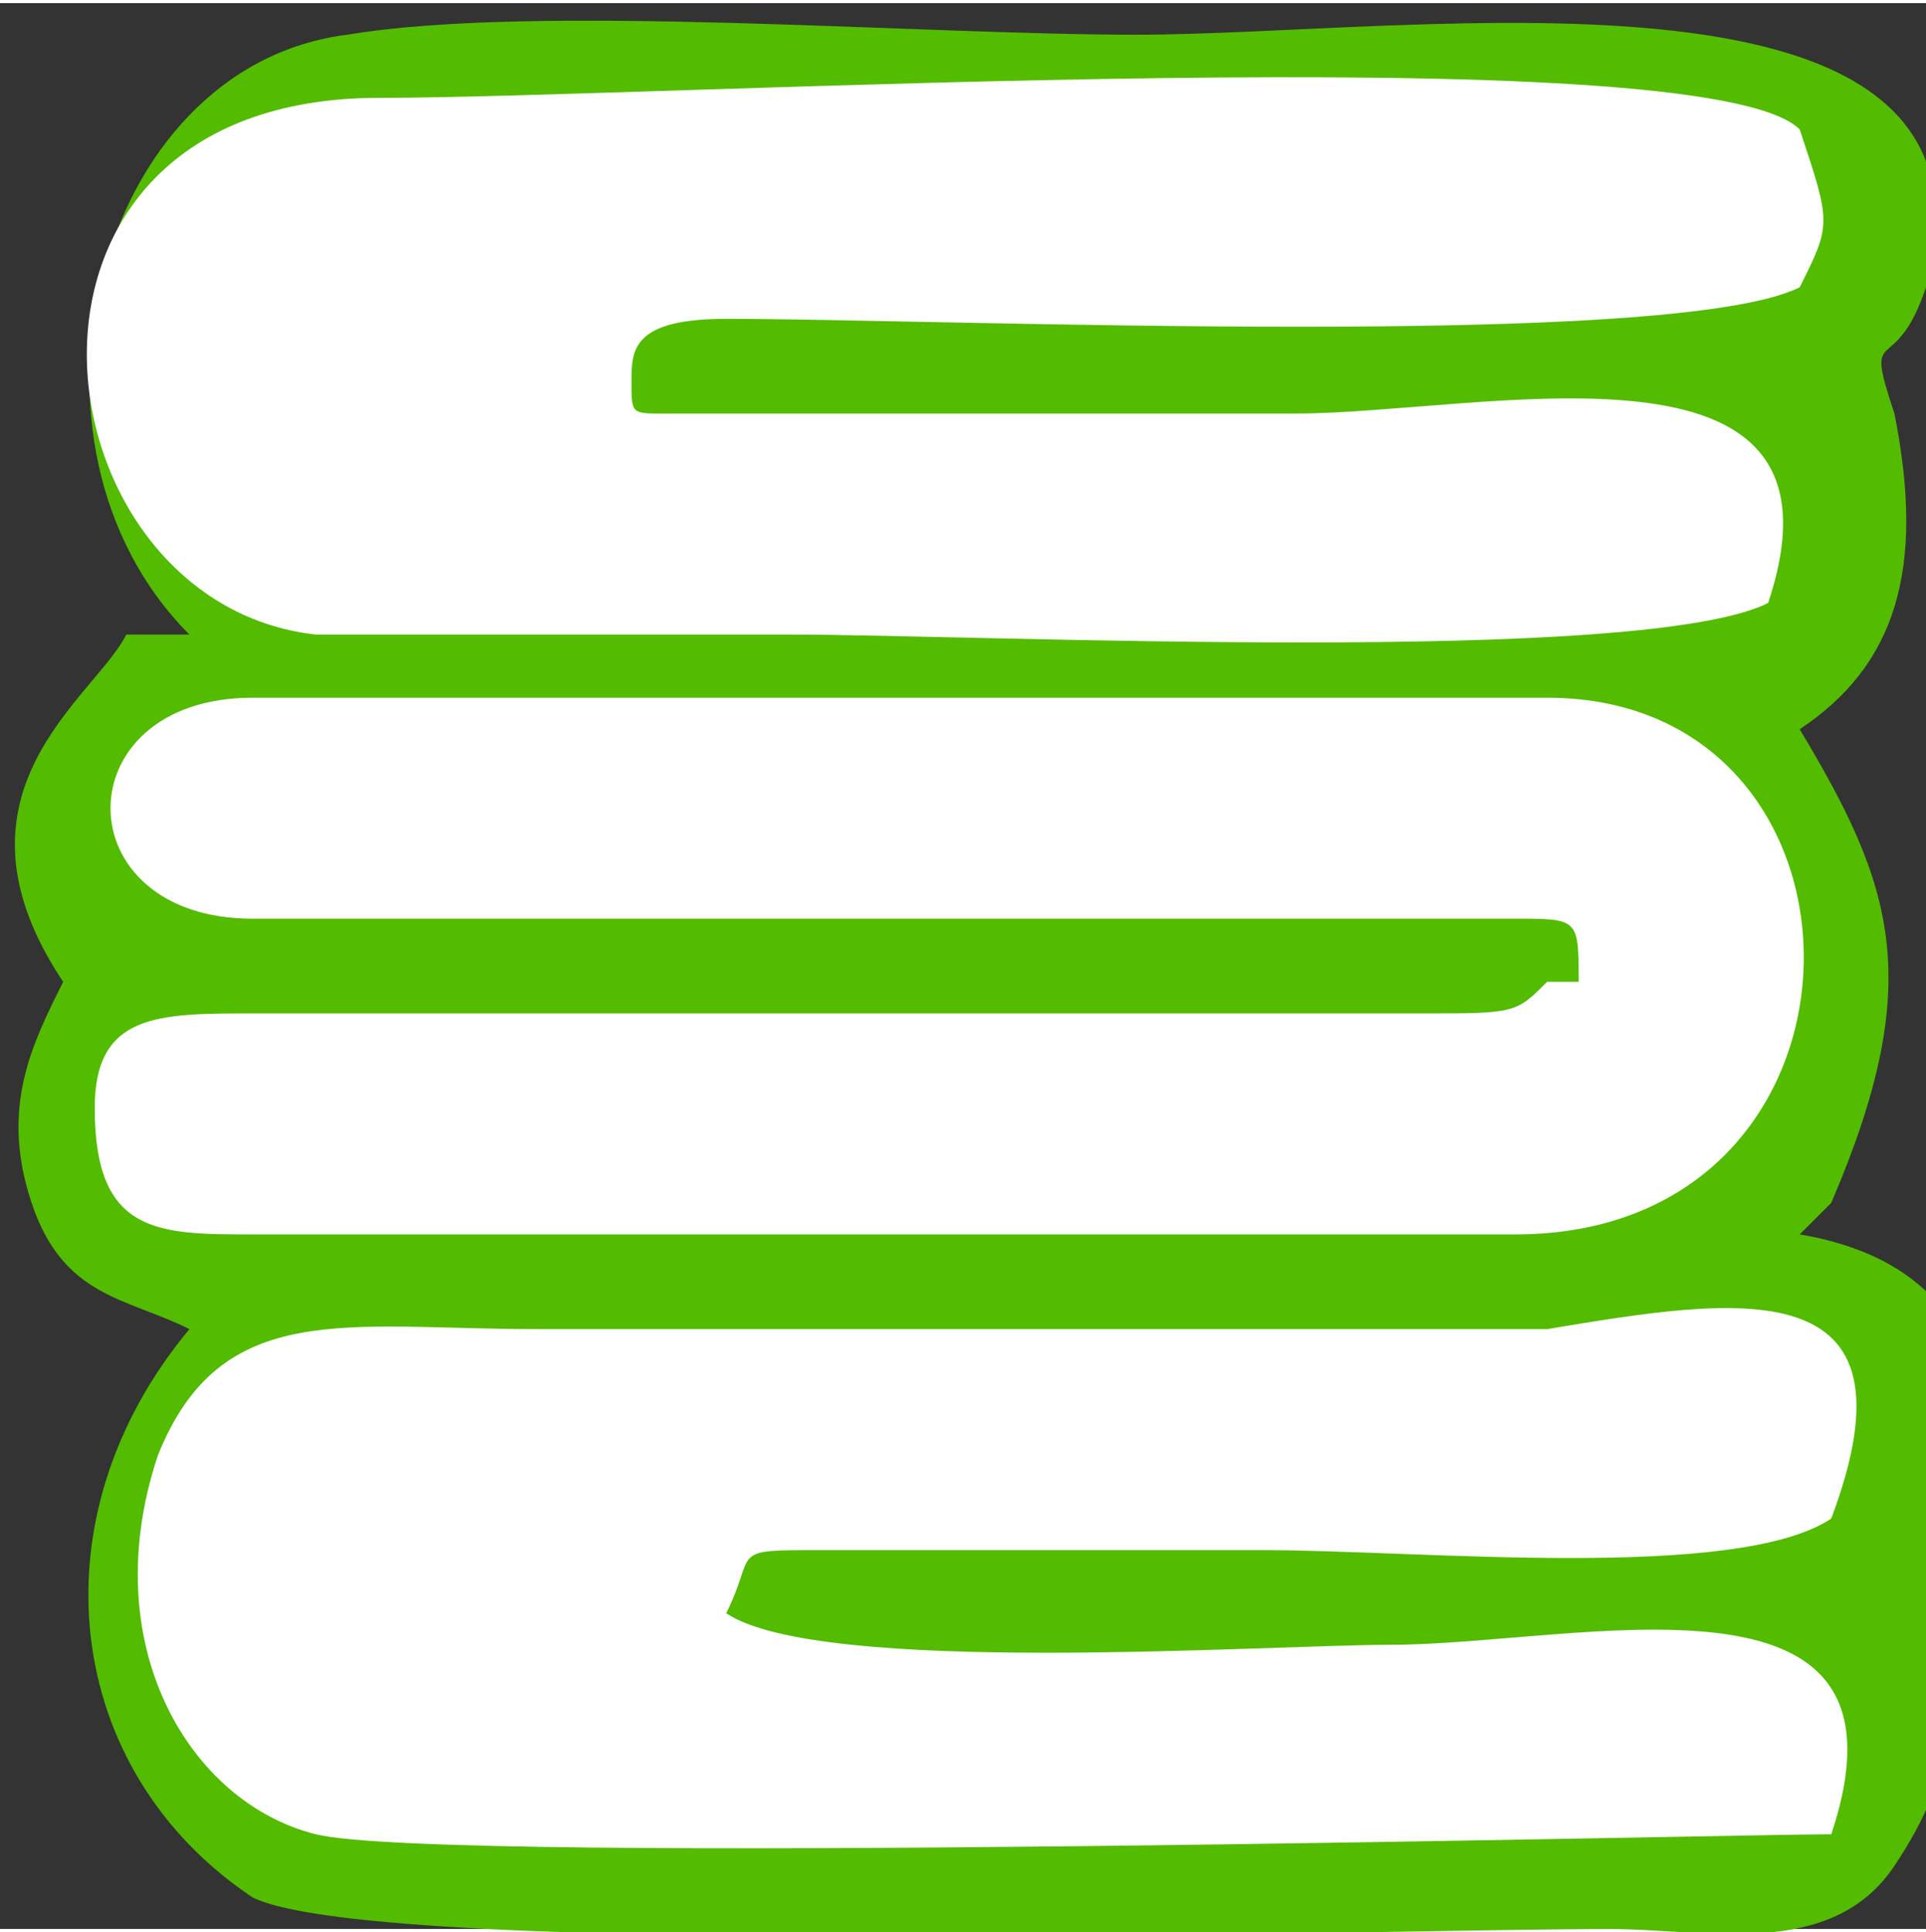 <?xml version="1.0" encoding="UTF-8"?>
<!DOCTYPE svg PUBLIC "-//W3C//DTD SVG 1.1//EN" "http://www.w3.org/Graphics/SVG/1.1/DTD/svg11.dtd">
<!-- Creator: CorelDRAW X6 -->
<svg xmlns="http://www.w3.org/2000/svg" xml:space="preserve" width="7.974mm" height="8mm" version="1.1" style="shape-rendering:geometricPrecision; text-rendering:geometricPrecision; image-rendering:optimizeQuality; fill-rule:evenodd; clip-rule:evenodd"
viewBox="0 0 61 61"
 xmlns:xlink="http://www.w3.org/1999/xlink">
 <rect x="0" y="0" width="61" height="61" fill="#333333" stroke="none"/>
 <defs>
  <style type="text/css">
   <![CDATA[
    .fil0 {fill:#53BC00}
    .fil1 {fill:#FEFEFE}
   ]]>
  </style>
 </defs>
 <g id="Слой_x0020_1">
  <g id="_1353072240">
   <path class="fil0" d="M4 20c-1,2 -6,5 -2,11 -1,2 -2,4 -1,7 1,3 3,3 5,4 -5,6 -4,14 2,18 4,2 36,1 43,1 3,0 7,1 9,-2 2,-3 2,-5 1,-8l0 -1c0,0 0,0 0,0 3,-5 2,-10 -4,-11 0,0 0,-1 0,0l1 -1c3,-7 2,-10 -1,-15 3,-2 4,-5 3,-10 -1,-3 0,-1 1,-4 3,-11 -16,-8 -25,-8 -7,0 -19,-1 -25,0 -8,1 -11,13 -5,19l0 0z"/>
   <path class="fil1" d="M56 19c3,-9 -9,-6 -15,-6l-16 0c-1,0 -2,0 -3,0 -1,0 -1,0 -1,0 -1,0 -1,0 -1,-1 0,-1 0,-2 3,-2 7,0 30,1 34,-1 1,-2 1,-2 0,-5 -3,-3 -36,-1 -45,-1 -13,0 -11,16 -2,17 5,0 10,0 15,0 6,0 27,1 31,-1l0 0z"/>
   <path class="fil1" d="M58 58c3,-9 -8,-6 -14,-6 -4,0 -18,1 -21,-1 1,-2 0,-2 3,-2l14 0c5,0 15,1 18,-1 3,-8 -3,-7 -9,-6l-32 0c-6,0 -10,-1 -12,4 -2,6 1,11 5,12 4,1 45,0 48,0l0 0z"/>
   <path class="fil1" d="M49 31c-1,1 -1,1 -4,1l-37 0c-3,0 -5,0 -5,3 0,4 2,4 5,4l40 0c12,0 12,-17 1,-17l-41 0c-6,0 -6,7 0,7l40 0c2,0 2,0 2,2l0 0z"/>
  </g>
 </g>
</svg>
